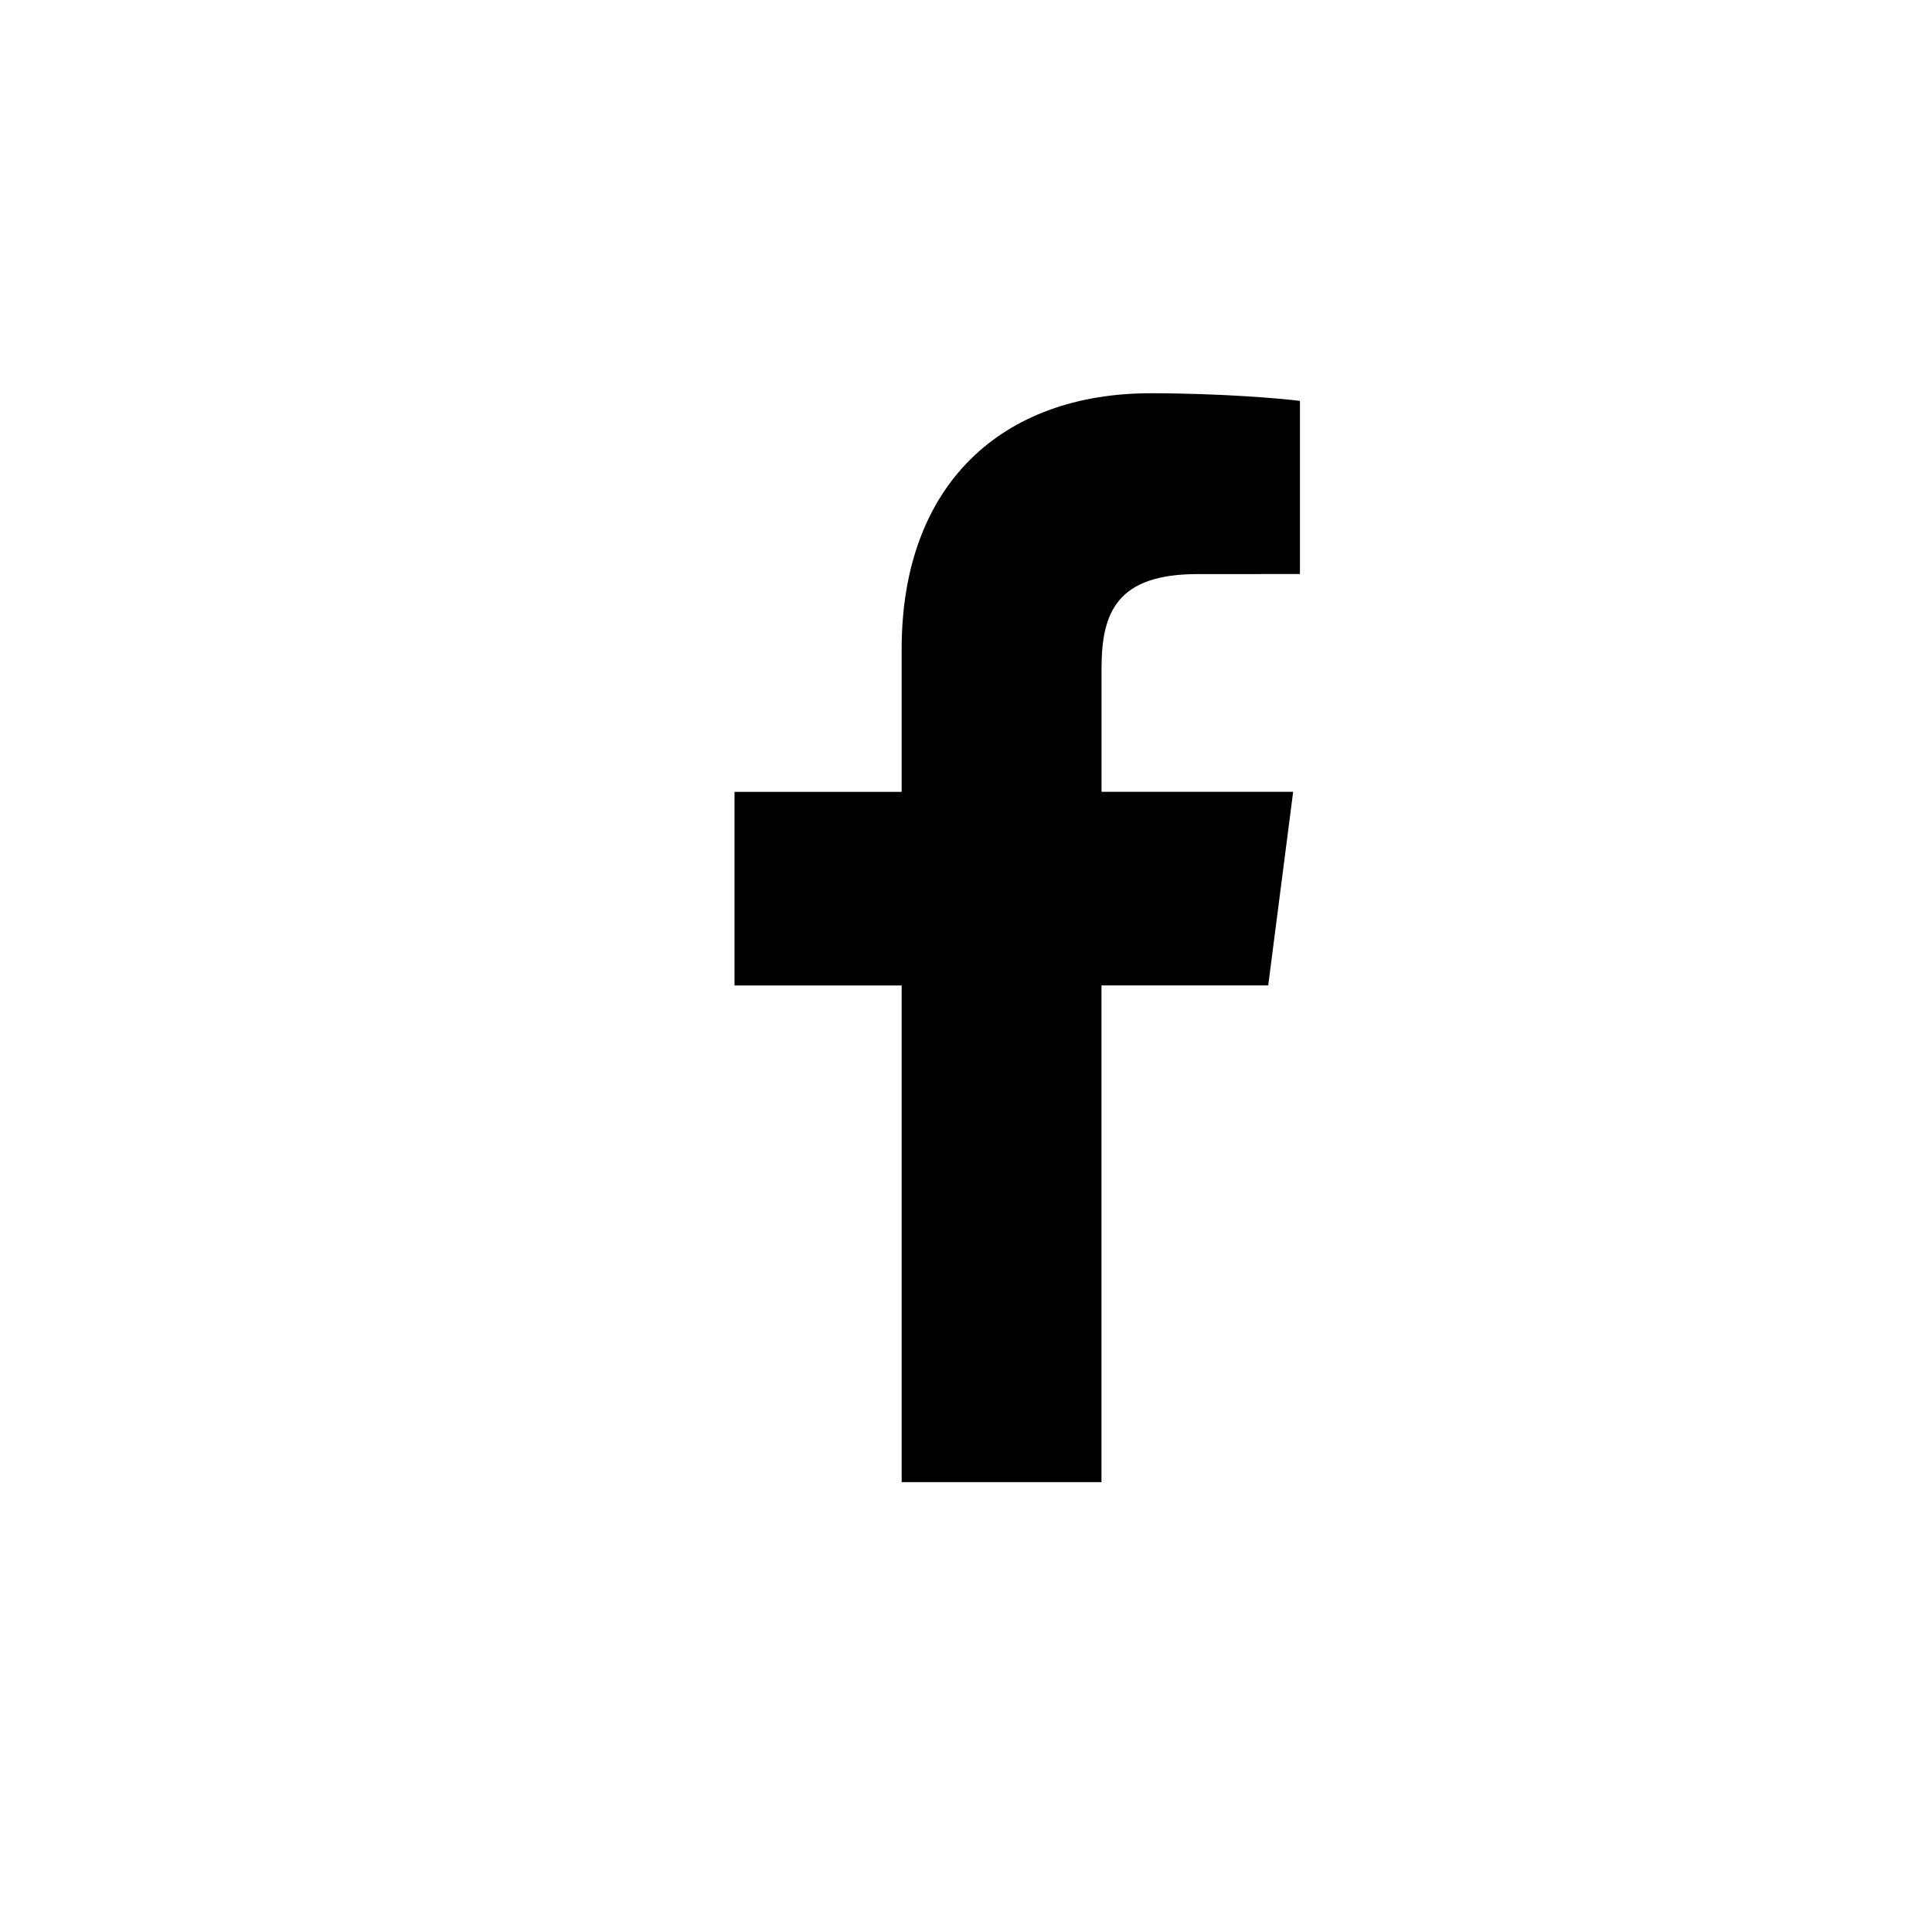 <?xml version="1.0" encoding="utf-8"?>
<!-- Generator: Adobe Illustrator 16.0.4, SVG Export Plug-In . SVG Version: 6.00 Build 0)  -->
<!DOCTYPE svg PUBLIC "-//W3C//DTD SVG 1.1//EN" "http://www.w3.org/Graphics/SVG/1.1/DTD/svg11.dtd">
<svg version="1.1" id="レイヤー_1" xmlns="http://www.w3.org/2000/svg" xmlns:xlink="http://www.w3.org/1999/xlink" x="0px"
	 y="0px" width="33px" height="33px" viewBox="-84 -61 33 33" enable-background="new -84 -61 33 33" xml:space="preserve">
<g>
	<path id="f_1_" d="M-65.186-35.685v-8.483h2.848l0.426-3.307h-3.273v-2.11c0-0.957,0.266-1.609,1.639-1.609l1.75-0.001v-2.957
		c-0.303-0.04-1.342-0.131-2.551-0.131c-2.523,0-4.252,1.541-4.252,4.371v2.438h-2.855v3.307h2.855v8.483H-65.186z"/>
</g>
</svg>
